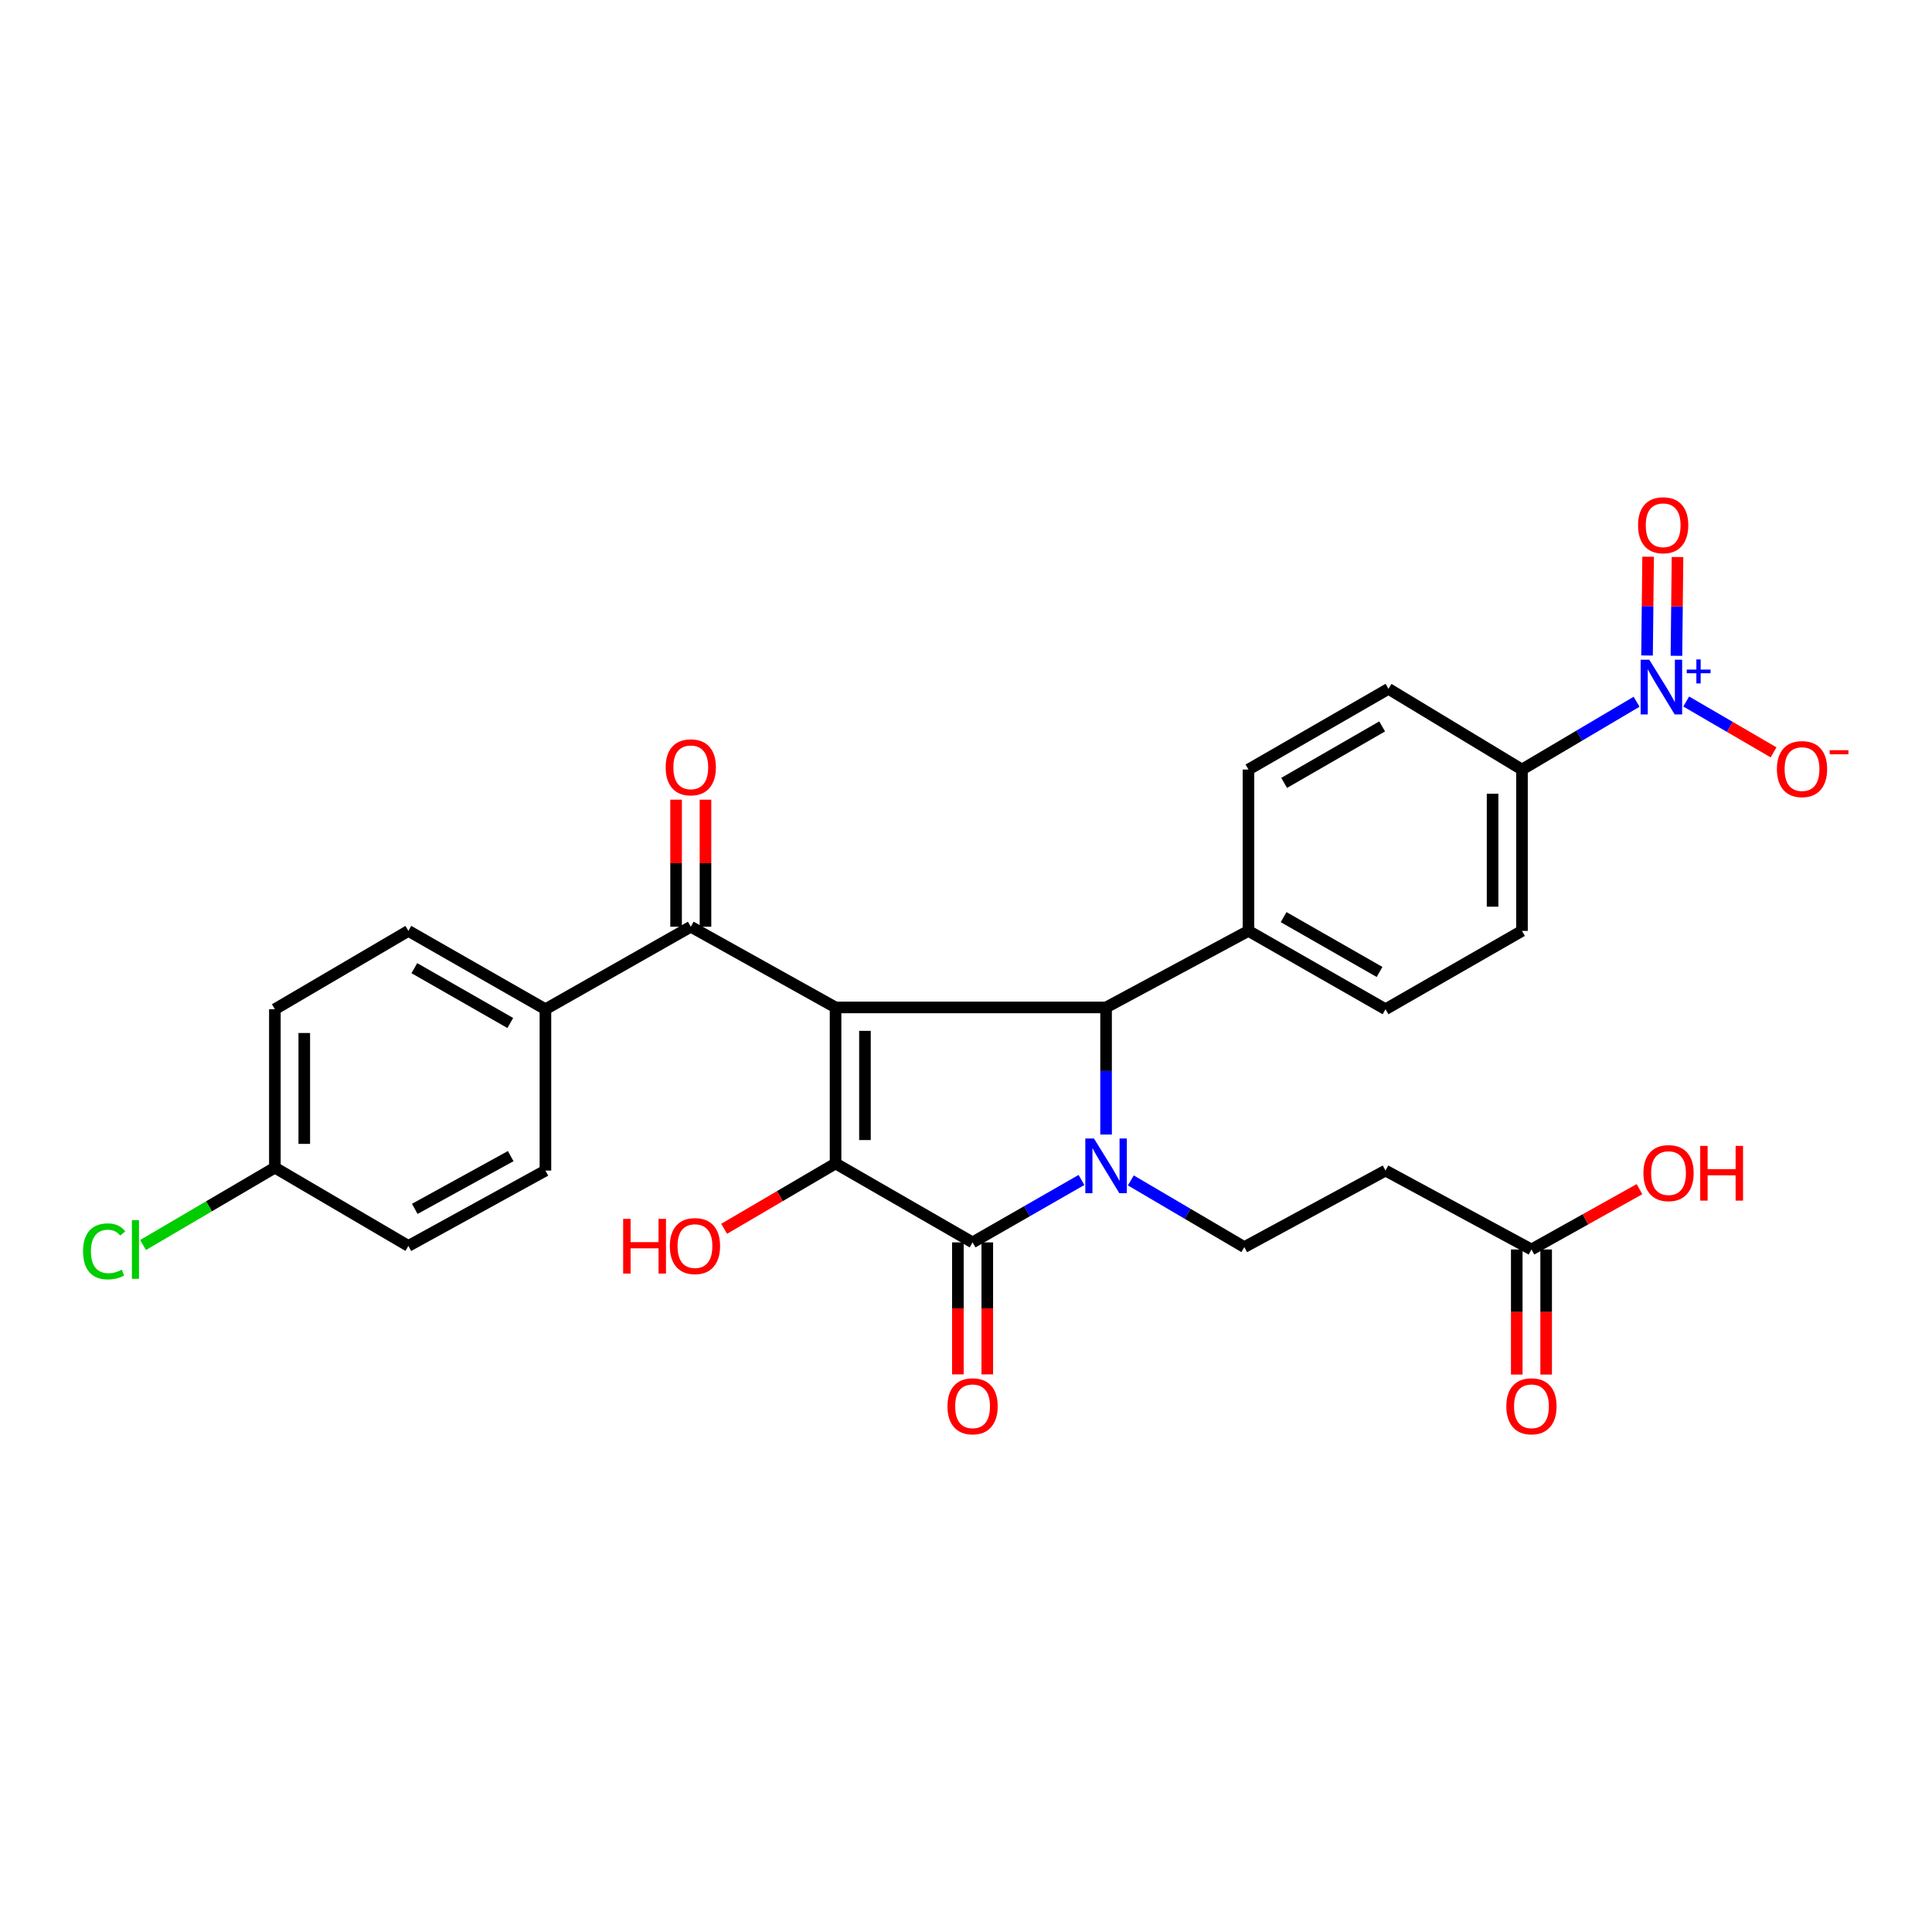 <?xml version='1.0' encoding='iso-8859-1'?>
<svg version='1.1' baseProfile='full'
              xmlns='http://www.w3.org/2000/svg'
                      xmlns:rdkit='http://www.rdkit.org/xml'
                      xmlns:xlink='http://www.w3.org/1999/xlink'
                  xml:space='preserve'
width='1000px' height='1000px' viewBox='0 0 1000 1000'>
<!-- END OF HEADER -->
<rect style='opacity:1.0;fill:#FFFFFF;stroke:none' width='1000' height='1000' x='0' y='0'> </rect>
<path class='bond-1' d='M 432.482,521.447 L 432.482,602.205' style='fill:none;fill-rule:evenodd;stroke:#000000;stroke-width:6px;stroke-linecap:butt;stroke-linejoin:miter;stroke-opacity:1' />
<path class='bond-1' d='M 447.697,533.561 L 447.697,590.091' style='fill:none;fill-rule:evenodd;stroke:#000000;stroke-width:6px;stroke-linecap:butt;stroke-linejoin:miter;stroke-opacity:1' />
<path class='bond-3' d='M 432.482,521.447 L 572.501,521.447' style='fill:none;fill-rule:evenodd;stroke:#000000;stroke-width:6px;stroke-linecap:butt;stroke-linejoin:miter;stroke-opacity:1' />
<path class='bond-5' d='M 432.482,521.447 L 357.549,479.674' style='fill:none;fill-rule:evenodd;stroke:#000000;stroke-width:6px;stroke-linecap:butt;stroke-linejoin:miter;stroke-opacity:1' />
<path class='bond-0' d='M 572.501,587.237 L 572.501,554.342' style='fill:none;fill-rule:evenodd;stroke:#0000FF;stroke-width:6px;stroke-linecap:butt;stroke-linejoin:miter;stroke-opacity:1' />
<path class='bond-0' d='M 572.501,554.342 L 572.501,521.447' style='fill:none;fill-rule:evenodd;stroke:#000000;stroke-width:6px;stroke-linecap:butt;stroke-linejoin:miter;stroke-opacity:1' />
<path class='bond-6' d='M 585.316,610.979 L 614.685,628.239' style='fill:none;fill-rule:evenodd;stroke:#0000FF;stroke-width:6px;stroke-linecap:butt;stroke-linejoin:miter;stroke-opacity:1' />
<path class='bond-6' d='M 614.685,628.239 L 644.054,645.499' style='fill:none;fill-rule:evenodd;stroke:#000000;stroke-width:6px;stroke-linecap:butt;stroke-linejoin:miter;stroke-opacity:1' />
<path class='bond-29' d='M 559.77,610.746 L 531.59,626.901' style='fill:none;fill-rule:evenodd;stroke:#0000FF;stroke-width:6px;stroke-linecap:butt;stroke-linejoin:miter;stroke-opacity:1' />
<path class='bond-29' d='M 531.59,626.901 L 503.409,643.057' style='fill:none;fill-rule:evenodd;stroke:#000000;stroke-width:6px;stroke-linecap:butt;stroke-linejoin:miter;stroke-opacity:1' />
<path class='bond-2' d='M 432.482,602.205 L 503.409,643.057' style='fill:none;fill-rule:evenodd;stroke:#000000;stroke-width:6px;stroke-linecap:butt;stroke-linejoin:miter;stroke-opacity:1' />
<path class='bond-16' d='M 432.482,602.205 L 403.648,619.117' style='fill:none;fill-rule:evenodd;stroke:#000000;stroke-width:6px;stroke-linecap:butt;stroke-linejoin:miter;stroke-opacity:1' />
<path class='bond-16' d='M 403.648,619.117 L 374.814,636.029' style='fill:none;fill-rule:evenodd;stroke:#FF0000;stroke-width:6px;stroke-linecap:butt;stroke-linejoin:miter;stroke-opacity:1' />
<path class='bond-12' d='M 495.801,643.057 L 495.801,677.215' style='fill:none;fill-rule:evenodd;stroke:#000000;stroke-width:6px;stroke-linecap:butt;stroke-linejoin:miter;stroke-opacity:1' />
<path class='bond-12' d='M 495.801,677.215 L 495.801,711.373' style='fill:none;fill-rule:evenodd;stroke:#FF0000;stroke-width:6px;stroke-linecap:butt;stroke-linejoin:miter;stroke-opacity:1' />
<path class='bond-12' d='M 511.016,643.057 L 511.016,677.215' style='fill:none;fill-rule:evenodd;stroke:#000000;stroke-width:6px;stroke-linecap:butt;stroke-linejoin:miter;stroke-opacity:1' />
<path class='bond-12' d='M 511.016,677.215 L 511.016,711.373' style='fill:none;fill-rule:evenodd;stroke:#FF0000;stroke-width:6px;stroke-linecap:butt;stroke-linejoin:miter;stroke-opacity:1' />
<path class='bond-9' d='M 572.501,521.447 L 646.2,481.83' style='fill:none;fill-rule:evenodd;stroke:#000000;stroke-width:6px;stroke-linecap:butt;stroke-linejoin:miter;stroke-opacity:1' />
<path class='bond-4' d='M 847.1,363.215 L 817.437,380.762' style='fill:none;fill-rule:evenodd;stroke:#0000FF;stroke-width:6px;stroke-linecap:butt;stroke-linejoin:miter;stroke-opacity:1' />
<path class='bond-4' d='M 817.437,380.762 L 787.775,398.308' style='fill:none;fill-rule:evenodd;stroke:#000000;stroke-width:6px;stroke-linecap:butt;stroke-linejoin:miter;stroke-opacity:1' />
<path class='bond-11' d='M 872.781,363.1 L 895.385,376.259' style='fill:none;fill-rule:evenodd;stroke:#0000FF;stroke-width:6px;stroke-linecap:butt;stroke-linejoin:miter;stroke-opacity:1' />
<path class='bond-11' d='M 895.385,376.259 L 917.988,389.418' style='fill:none;fill-rule:evenodd;stroke:#FF0000;stroke-width:6px;stroke-linecap:butt;stroke-linejoin:miter;stroke-opacity:1' />
<path class='bond-14' d='M 867.72,339.449 L 867.998,313.885' style='fill:none;fill-rule:evenodd;stroke:#0000FF;stroke-width:6px;stroke-linecap:butt;stroke-linejoin:miter;stroke-opacity:1' />
<path class='bond-14' d='M 867.998,313.885 L 868.277,288.321' style='fill:none;fill-rule:evenodd;stroke:#FF0000;stroke-width:6px;stroke-linecap:butt;stroke-linejoin:miter;stroke-opacity:1' />
<path class='bond-14' d='M 852.506,339.283 L 852.784,313.719' style='fill:none;fill-rule:evenodd;stroke:#0000FF;stroke-width:6px;stroke-linecap:butt;stroke-linejoin:miter;stroke-opacity:1' />
<path class='bond-14' d='M 852.784,313.719 L 853.063,288.155' style='fill:none;fill-rule:evenodd;stroke:#FF0000;stroke-width:6px;stroke-linecap:butt;stroke-linejoin:miter;stroke-opacity:1' />
<path class='bond-13' d='M 357.549,479.674 L 282.311,522.377' style='fill:none;fill-rule:evenodd;stroke:#000000;stroke-width:6px;stroke-linecap:butt;stroke-linejoin:miter;stroke-opacity:1' />
<path class='bond-15' d='M 365.156,479.674 L 365.156,446.791' style='fill:none;fill-rule:evenodd;stroke:#000000;stroke-width:6px;stroke-linecap:butt;stroke-linejoin:miter;stroke-opacity:1' />
<path class='bond-15' d='M 365.156,446.791 L 365.156,413.907' style='fill:none;fill-rule:evenodd;stroke:#FF0000;stroke-width:6px;stroke-linecap:butt;stroke-linejoin:miter;stroke-opacity:1' />
<path class='bond-15' d='M 349.941,479.674 L 349.941,446.791' style='fill:none;fill-rule:evenodd;stroke:#000000;stroke-width:6px;stroke-linecap:butt;stroke-linejoin:miter;stroke-opacity:1' />
<path class='bond-15' d='M 349.941,446.791 L 349.941,413.907' style='fill:none;fill-rule:evenodd;stroke:#FF0000;stroke-width:6px;stroke-linecap:butt;stroke-linejoin:miter;stroke-opacity:1' />
<path class='bond-7' d='M 644.054,645.499 L 717.144,605.89' style='fill:none;fill-rule:evenodd;stroke:#000000;stroke-width:6px;stroke-linecap:butt;stroke-linejoin:miter;stroke-opacity:1' />
<path class='bond-10' d='M 717.144,605.89 L 792.678,646.725' style='fill:none;fill-rule:evenodd;stroke:#000000;stroke-width:6px;stroke-linecap:butt;stroke-linejoin:miter;stroke-opacity:1' />
<path class='bond-8' d='M 787.775,398.308 L 787.775,481.83' style='fill:none;fill-rule:evenodd;stroke:#000000;stroke-width:6px;stroke-linecap:butt;stroke-linejoin:miter;stroke-opacity:1' />
<path class='bond-8' d='M 772.56,410.837 L 772.56,469.301' style='fill:none;fill-rule:evenodd;stroke:#000000;stroke-width:6px;stroke-linecap:butt;stroke-linejoin:miter;stroke-opacity:1' />
<path class='bond-31' d='M 787.775,398.308 L 718.674,356.543' style='fill:none;fill-rule:evenodd;stroke:#000000;stroke-width:6px;stroke-linecap:butt;stroke-linejoin:miter;stroke-opacity:1' />
<path class='bond-20' d='M 646.2,481.83 L 646.2,398.308' style='fill:none;fill-rule:evenodd;stroke:#000000;stroke-width:6px;stroke-linecap:butt;stroke-linejoin:miter;stroke-opacity:1' />
<path class='bond-21' d='M 646.2,481.83 L 717.144,522.377' style='fill:none;fill-rule:evenodd;stroke:#000000;stroke-width:6px;stroke-linecap:butt;stroke-linejoin:miter;stroke-opacity:1' />
<path class='bond-21' d='M 664.392,474.702 L 714.052,503.086' style='fill:none;fill-rule:evenodd;stroke:#000000;stroke-width:6px;stroke-linecap:butt;stroke-linejoin:miter;stroke-opacity:1' />
<path class='bond-17' d='M 785.07,646.725 L 785.07,679.095' style='fill:none;fill-rule:evenodd;stroke:#000000;stroke-width:6px;stroke-linecap:butt;stroke-linejoin:miter;stroke-opacity:1' />
<path class='bond-17' d='M 785.07,679.095 L 785.07,711.465' style='fill:none;fill-rule:evenodd;stroke:#FF0000;stroke-width:6px;stroke-linecap:butt;stroke-linejoin:miter;stroke-opacity:1' />
<path class='bond-17' d='M 800.285,646.725 L 800.285,679.095' style='fill:none;fill-rule:evenodd;stroke:#000000;stroke-width:6px;stroke-linecap:butt;stroke-linejoin:miter;stroke-opacity:1' />
<path class='bond-17' d='M 800.285,679.095 L 800.285,711.465' style='fill:none;fill-rule:evenodd;stroke:#FF0000;stroke-width:6px;stroke-linecap:butt;stroke-linejoin:miter;stroke-opacity:1' />
<path class='bond-25' d='M 792.678,646.725 L 820.638,631.116' style='fill:none;fill-rule:evenodd;stroke:#000000;stroke-width:6px;stroke-linecap:butt;stroke-linejoin:miter;stroke-opacity:1' />
<path class='bond-25' d='M 820.638,631.116 L 848.598,615.507' style='fill:none;fill-rule:evenodd;stroke:#FF0000;stroke-width:6px;stroke-linecap:butt;stroke-linejoin:miter;stroke-opacity:1' />
<path class='bond-22' d='M 282.311,522.377 L 211.376,481.83' style='fill:none;fill-rule:evenodd;stroke:#000000;stroke-width:6px;stroke-linecap:butt;stroke-linejoin:miter;stroke-opacity:1' />
<path class='bond-22' d='M 264.12,529.504 L 214.466,501.121' style='fill:none;fill-rule:evenodd;stroke:#000000;stroke-width:6px;stroke-linecap:butt;stroke-linejoin:miter;stroke-opacity:1' />
<path class='bond-23' d='M 282.311,522.377 L 282.311,605.89' style='fill:none;fill-rule:evenodd;stroke:#000000;stroke-width:6px;stroke-linecap:butt;stroke-linejoin:miter;stroke-opacity:1' />
<path class='bond-18' d='M 787.775,481.83 L 717.144,522.377' style='fill:none;fill-rule:evenodd;stroke:#000000;stroke-width:6px;stroke-linecap:butt;stroke-linejoin:miter;stroke-opacity:1' />
<path class='bond-19' d='M 718.674,356.543 L 646.2,398.308' style='fill:none;fill-rule:evenodd;stroke:#000000;stroke-width:6px;stroke-linecap:butt;stroke-linejoin:miter;stroke-opacity:1' />
<path class='bond-19' d='M 715.4,375.991 L 664.668,405.226' style='fill:none;fill-rule:evenodd;stroke:#000000;stroke-width:6px;stroke-linecap:butt;stroke-linejoin:miter;stroke-opacity:1' />
<path class='bond-27' d='M 211.376,481.83 L 142.275,522.377' style='fill:none;fill-rule:evenodd;stroke:#000000;stroke-width:6px;stroke-linecap:butt;stroke-linejoin:miter;stroke-opacity:1' />
<path class='bond-26' d='M 282.311,605.89 L 211.376,644.891' style='fill:none;fill-rule:evenodd;stroke:#000000;stroke-width:6px;stroke-linecap:butt;stroke-linejoin:miter;stroke-opacity:1' />
<path class='bond-26' d='M 264.341,598.408 L 214.686,625.708' style='fill:none;fill-rule:evenodd;stroke:#000000;stroke-width:6px;stroke-linecap:butt;stroke-linejoin:miter;stroke-opacity:1' />
<path class='bond-24' d='M 142.275,604.369 L 211.376,644.891' style='fill:none;fill-rule:evenodd;stroke:#000000;stroke-width:6px;stroke-linecap:butt;stroke-linejoin:miter;stroke-opacity:1' />
<path class='bond-28' d='M 142.275,604.369 L 108.157,624.393' style='fill:none;fill-rule:evenodd;stroke:#000000;stroke-width:6px;stroke-linecap:butt;stroke-linejoin:miter;stroke-opacity:1' />
<path class='bond-28' d='M 108.157,624.393 L 74.038,644.417' style='fill:none;fill-rule:evenodd;stroke:#00CC00;stroke-width:6px;stroke-linecap:butt;stroke-linejoin:miter;stroke-opacity:1' />
<path class='bond-30' d='M 142.275,604.369 L 142.275,522.377' style='fill:none;fill-rule:evenodd;stroke:#000000;stroke-width:6px;stroke-linecap:butt;stroke-linejoin:miter;stroke-opacity:1' />
<path class='bond-30' d='M 157.49,592.07 L 157.49,534.676' style='fill:none;fill-rule:evenodd;stroke:#000000;stroke-width:6px;stroke-linecap:butt;stroke-linejoin:miter;stroke-opacity:1' />
<path  class='atom-1' d='M 566.241 589.287
L 575.521 604.287
Q 576.441 605.767, 577.921 608.447
Q 579.401 611.127, 579.481 611.287
L 579.481 589.287
L 583.241 589.287
L 583.241 617.607
L 579.361 617.607
L 569.401 601.207
Q 568.241 599.287, 567.001 597.087
Q 565.801 594.887, 565.441 594.207
L 565.441 617.607
L 561.761 617.607
L 561.761 589.287
L 566.241 589.287
' fill='#0000FF'/>
<path  class='atom-5' d='M 853.676 341.462
L 862.956 356.462
Q 863.876 357.942, 865.356 360.622
Q 866.836 363.302, 866.916 363.462
L 866.916 341.462
L 870.676 341.462
L 870.676 369.782
L 866.796 369.782
L 856.836 353.382
Q 855.676 351.462, 854.436 349.262
Q 853.236 347.062, 852.876 346.382
L 852.876 369.782
L 849.196 369.782
L 849.196 341.462
L 853.676 341.462
' fill='#0000FF'/>
<path  class='atom-5' d='M 873.052 346.567
L 878.041 346.567
L 878.041 341.313
L 880.259 341.313
L 880.259 346.567
L 885.381 346.567
L 885.381 348.468
L 880.259 348.468
L 880.259 353.748
L 878.041 353.748
L 878.041 348.468
L 873.052 348.468
L 873.052 346.567
' fill='#0000FF'/>
<path  class='atom-12' d='M 919.722 398.076
Q 919.722 391.276, 923.082 387.476
Q 926.442 383.676, 932.722 383.676
Q 939.002 383.676, 942.362 387.476
Q 945.722 391.276, 945.722 398.076
Q 945.722 404.956, 942.322 408.876
Q 938.922 412.756, 932.722 412.756
Q 926.482 412.756, 923.082 408.876
Q 919.722 404.996, 919.722 398.076
M 932.722 409.556
Q 937.042 409.556, 939.362 406.676
Q 941.722 403.756, 941.722 398.076
Q 941.722 392.516, 939.362 389.716
Q 937.042 386.876, 932.722 386.876
Q 928.402 386.876, 926.042 389.676
Q 923.722 392.476, 923.722 398.076
Q 923.722 403.796, 926.042 406.676
Q 928.402 409.556, 932.722 409.556
' fill='#FF0000'/>
<path  class='atom-12' d='M 947.042 388.298
L 956.731 388.298
L 956.731 390.41
L 947.042 390.41
L 947.042 388.298
' fill='#FF0000'/>
<path  class='atom-13' d='M 490.409 727.892
Q 490.409 721.092, 493.769 717.292
Q 497.129 713.492, 503.409 713.492
Q 509.689 713.492, 513.049 717.292
Q 516.409 721.092, 516.409 727.892
Q 516.409 734.772, 513.009 738.692
Q 509.609 742.572, 503.409 742.572
Q 497.169 742.572, 493.769 738.692
Q 490.409 734.812, 490.409 727.892
M 503.409 739.372
Q 507.729 739.372, 510.049 736.492
Q 512.409 733.572, 512.409 727.892
Q 512.409 722.332, 510.049 719.532
Q 507.729 716.692, 503.409 716.692
Q 499.089 716.692, 496.729 719.492
Q 494.409 722.292, 494.409 727.892
Q 494.409 733.612, 496.729 736.492
Q 499.089 739.372, 503.409 739.372
' fill='#FF0000'/>
<path  class='atom-15' d='M 847.849 271.868
Q 847.849 265.068, 851.209 261.268
Q 854.569 257.468, 860.849 257.468
Q 867.129 257.468, 870.489 261.268
Q 873.849 265.068, 873.849 271.868
Q 873.849 278.748, 870.449 282.668
Q 867.049 286.548, 860.849 286.548
Q 854.609 286.548, 851.209 282.668
Q 847.849 278.788, 847.849 271.868
M 860.849 283.348
Q 865.169 283.348, 867.489 280.468
Q 869.849 277.548, 869.849 271.868
Q 869.849 266.308, 867.489 263.508
Q 865.169 260.668, 860.849 260.668
Q 856.529 260.668, 854.169 263.468
Q 851.849 266.268, 851.849 271.868
Q 851.849 277.588, 854.169 280.468
Q 856.529 283.348, 860.849 283.348
' fill='#FF0000'/>
<path  class='atom-16' d='M 344.549 397.163
Q 344.549 390.363, 347.909 386.563
Q 351.269 382.763, 357.549 382.763
Q 363.829 382.763, 367.189 386.563
Q 370.549 390.363, 370.549 397.163
Q 370.549 404.043, 367.149 407.963
Q 363.749 411.843, 357.549 411.843
Q 351.309 411.843, 347.909 407.963
Q 344.549 404.083, 344.549 397.163
M 357.549 408.643
Q 361.869 408.643, 364.189 405.763
Q 366.549 402.843, 366.549 397.163
Q 366.549 391.603, 364.189 388.803
Q 361.869 385.963, 357.549 385.963
Q 353.229 385.963, 350.869 388.763
Q 348.549 391.563, 348.549 397.163
Q 348.549 402.883, 350.869 405.763
Q 353.229 408.643, 357.549 408.643
' fill='#FF0000'/>
<path  class='atom-17' d='M 322.544 630.891
L 326.384 630.891
L 326.384 642.931
L 340.864 642.931
L 340.864 630.891
L 344.704 630.891
L 344.704 659.211
L 340.864 659.211
L 340.864 646.131
L 326.384 646.131
L 326.384 659.211
L 322.544 659.211
L 322.544 630.891
' fill='#FF0000'/>
<path  class='atom-17' d='M 346.704 644.971
Q 346.704 638.171, 350.064 634.371
Q 353.424 630.571, 359.704 630.571
Q 365.984 630.571, 369.344 634.371
Q 372.704 638.171, 372.704 644.971
Q 372.704 651.851, 369.304 655.771
Q 365.904 659.651, 359.704 659.651
Q 353.464 659.651, 350.064 655.771
Q 346.704 651.891, 346.704 644.971
M 359.704 656.451
Q 364.024 656.451, 366.344 653.571
Q 368.704 650.651, 368.704 644.971
Q 368.704 639.411, 366.344 636.611
Q 364.024 633.771, 359.704 633.771
Q 355.384 633.771, 353.024 636.571
Q 350.704 639.371, 350.704 644.971
Q 350.704 650.691, 353.024 653.571
Q 355.384 656.451, 359.704 656.451
' fill='#FF0000'/>
<path  class='atom-18' d='M 779.678 727.892
Q 779.678 721.092, 783.038 717.292
Q 786.398 713.492, 792.678 713.492
Q 798.958 713.492, 802.318 717.292
Q 805.678 721.092, 805.678 727.892
Q 805.678 734.772, 802.278 738.692
Q 798.878 742.572, 792.678 742.572
Q 786.438 742.572, 783.038 738.692
Q 779.678 734.812, 779.678 727.892
M 792.678 739.372
Q 796.998 739.372, 799.318 736.492
Q 801.678 733.572, 801.678 727.892
Q 801.678 722.332, 799.318 719.532
Q 796.998 716.692, 792.678 716.692
Q 788.358 716.692, 785.998 719.492
Q 783.678 722.292, 783.678 727.892
Q 783.678 733.612, 785.998 736.492
Q 788.358 739.372, 792.678 739.372
' fill='#FF0000'/>
<path  class='atom-26' d='M 850.63 607.196
Q 850.63 600.396, 853.99 596.596
Q 857.35 592.796, 863.63 592.796
Q 869.91 592.796, 873.27 596.596
Q 876.63 600.396, 876.63 607.196
Q 876.63 614.076, 873.23 617.996
Q 869.83 621.876, 863.63 621.876
Q 857.39 621.876, 853.99 617.996
Q 850.63 614.116, 850.63 607.196
M 863.63 618.676
Q 867.95 618.676, 870.27 615.796
Q 872.63 612.876, 872.63 607.196
Q 872.63 601.636, 870.27 598.836
Q 867.95 595.996, 863.63 595.996
Q 859.31 595.996, 856.95 598.796
Q 854.63 601.596, 854.63 607.196
Q 854.63 612.916, 856.95 615.796
Q 859.31 618.676, 863.63 618.676
' fill='#FF0000'/>
<path  class='atom-26' d='M 880.03 593.116
L 883.87 593.116
L 883.87 605.156
L 898.35 605.156
L 898.35 593.116
L 902.19 593.116
L 902.19 621.436
L 898.35 621.436
L 898.35 608.356
L 883.87 608.356
L 883.87 621.436
L 880.03 621.436
L 880.03 593.116
' fill='#FF0000'/>
<path  class='atom-29' d='M 42.986 647.705
Q 42.986 640.665, 46.266 636.985
Q 49.586 633.265, 55.866 633.265
Q 61.706 633.265, 64.826 637.385
L 62.186 639.545
Q 59.906 636.545, 55.866 636.545
Q 51.586 636.545, 49.306 639.425
Q 47.066 642.265, 47.066 647.705
Q 47.066 653.305, 49.386 656.185
Q 51.746 659.065, 56.306 659.065
Q 59.426 659.065, 63.066 657.185
L 64.186 660.185
Q 62.706 661.145, 60.466 661.705
Q 58.226 662.265, 55.746 662.265
Q 49.586 662.265, 46.266 658.505
Q 42.986 654.745, 42.986 647.705
' fill='#00CC00'/>
<path  class='atom-29' d='M 68.266 631.545
L 71.946 631.545
L 71.946 661.905
L 68.266 661.905
L 68.266 631.545
' fill='#00CC00'/>
</svg>
